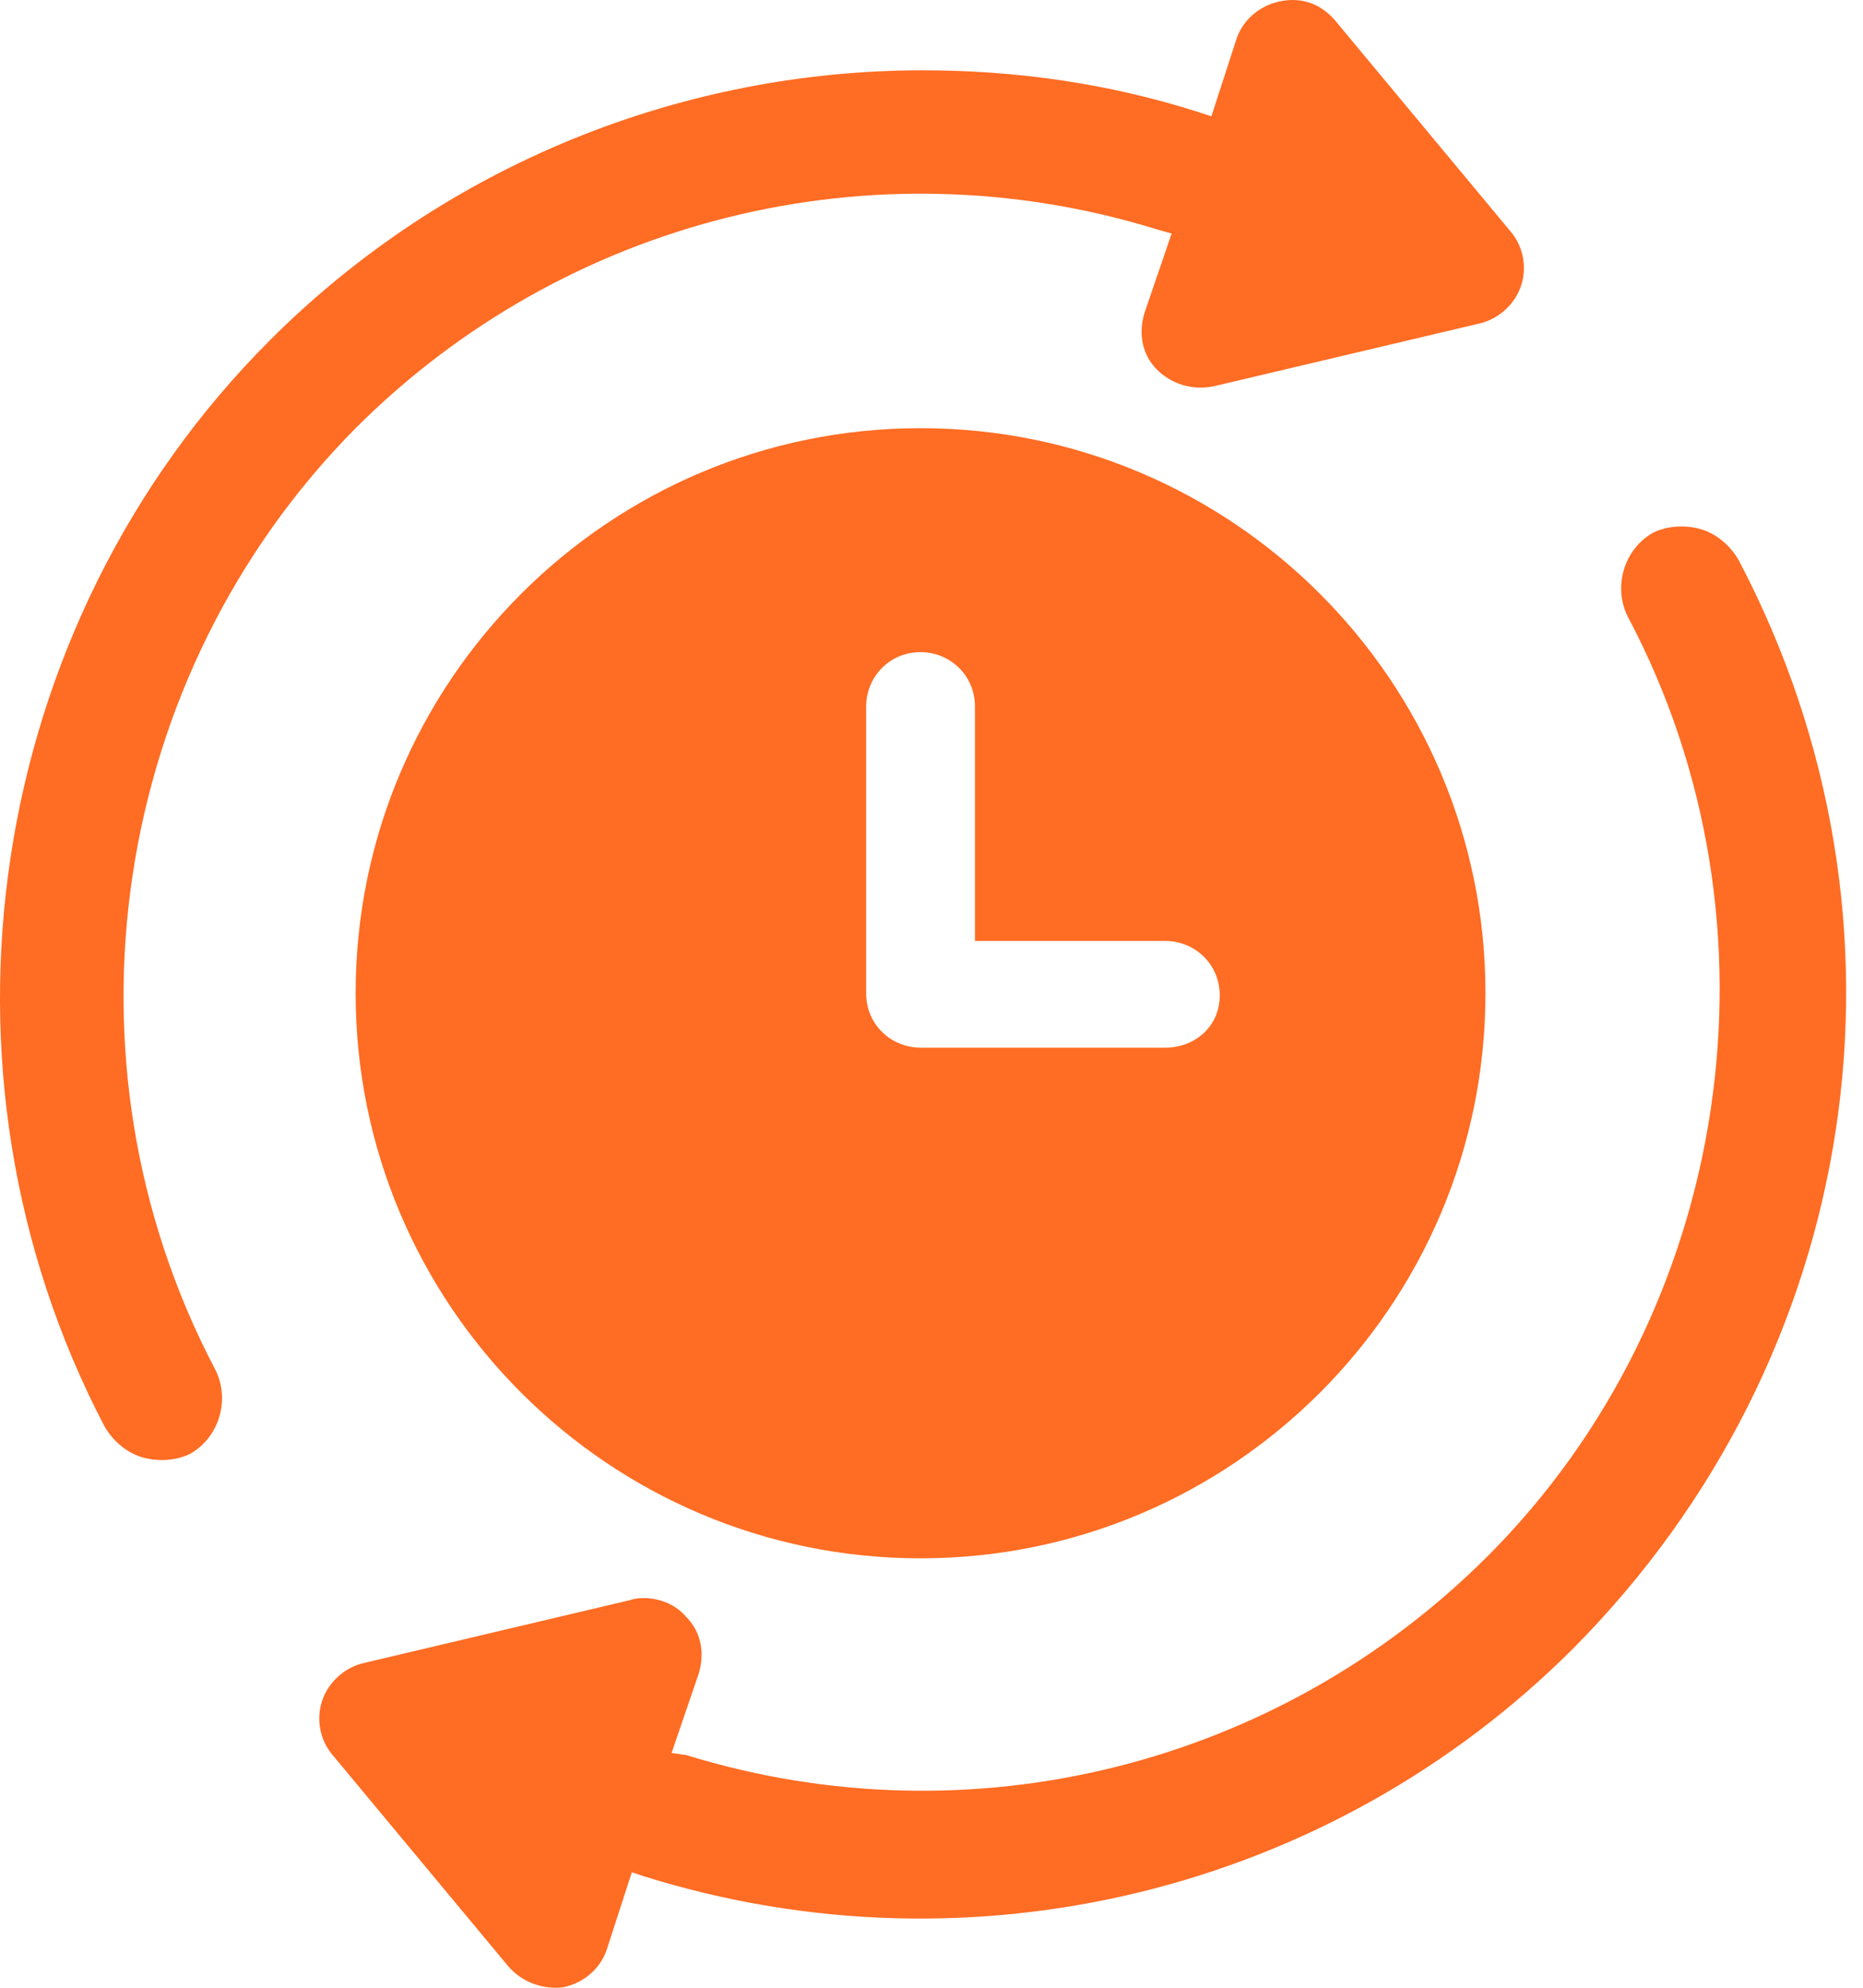 <svg width="75" height="80" viewBox="0 0 75 80" fill="none" xmlns="http://www.w3.org/2000/svg">
<path d="M37.059 17.233C24.509 17.233 14.317 27.425 14.317 39.975C14.317 52.526 24.509 62.717 37.059 62.717C49.61 62.717 59.801 52.526 59.801 39.975C59.801 27.425 49.61 17.233 37.059 17.233ZM46.914 42.165H37.059C35.88 42.165 34.869 41.239 34.869 39.975V28.436C34.869 27.257 35.796 26.246 37.059 26.246C38.239 26.246 39.249 27.172 39.249 28.436V37.87H46.914C48.093 37.87 49.104 38.796 49.104 40.06C49.104 41.323 48.093 42.165 46.914 42.165Z" fill="#FF6C23"/>
<path d="M14.317 17.233C22.74 8.81 35.122 5.694 46.577 9.232L47.167 9.4L46.072 12.601C45.819 13.443 45.987 14.285 46.577 14.875C47.167 15.464 48.009 15.717 48.851 15.549L59.548 13.022C60.306 12.853 60.98 12.264 61.233 11.506C61.486 10.748 61.317 9.905 60.812 9.316L53.736 0.809C53.147 0.135 52.389 -0.118 51.547 0.051C50.704 0.219 50.03 0.809 49.778 1.567L48.767 4.683L48.262 4.515C44.556 3.335 40.849 2.83 37.143 2.83C27.457 2.83 17.939 6.62 10.864 13.696C-0.592 25.151 -3.287 43.092 4.21 57.411C4.546 58.001 5.136 58.506 5.81 58.674C6.484 58.843 7.158 58.758 7.663 58.506C8.842 57.832 9.263 56.316 8.674 55.137C2.104 42.671 4.462 27.172 14.317 17.233Z" fill="#FF6C23"/>
<path d="M69.993 22.54C69.656 21.95 69.067 21.445 68.393 21.276C67.719 21.108 67.045 21.192 66.54 21.445C65.36 22.119 64.939 23.635 65.529 24.814C72.099 37.196 69.74 52.778 59.886 62.633C51.462 71.056 39.081 74.172 27.625 70.635L27.036 70.551L28.131 67.35C28.384 66.508 28.215 65.665 27.625 65.076C27.204 64.57 26.531 64.318 25.941 64.318C25.773 64.318 25.604 64.318 25.351 64.402L14.654 66.929C13.896 67.097 13.222 67.687 12.97 68.445C12.717 69.203 12.885 70.045 13.391 70.635L20.466 79.142C21.056 79.816 21.898 80.069 22.656 79.984C23.498 79.816 24.172 79.226 24.425 78.468L25.436 75.352L25.941 75.52C39.165 79.647 53.568 76.11 63.339 66.339C74.963 54.631 77.658 37.111 69.993 22.54Z" fill="#FF6C23"/>
</svg>
